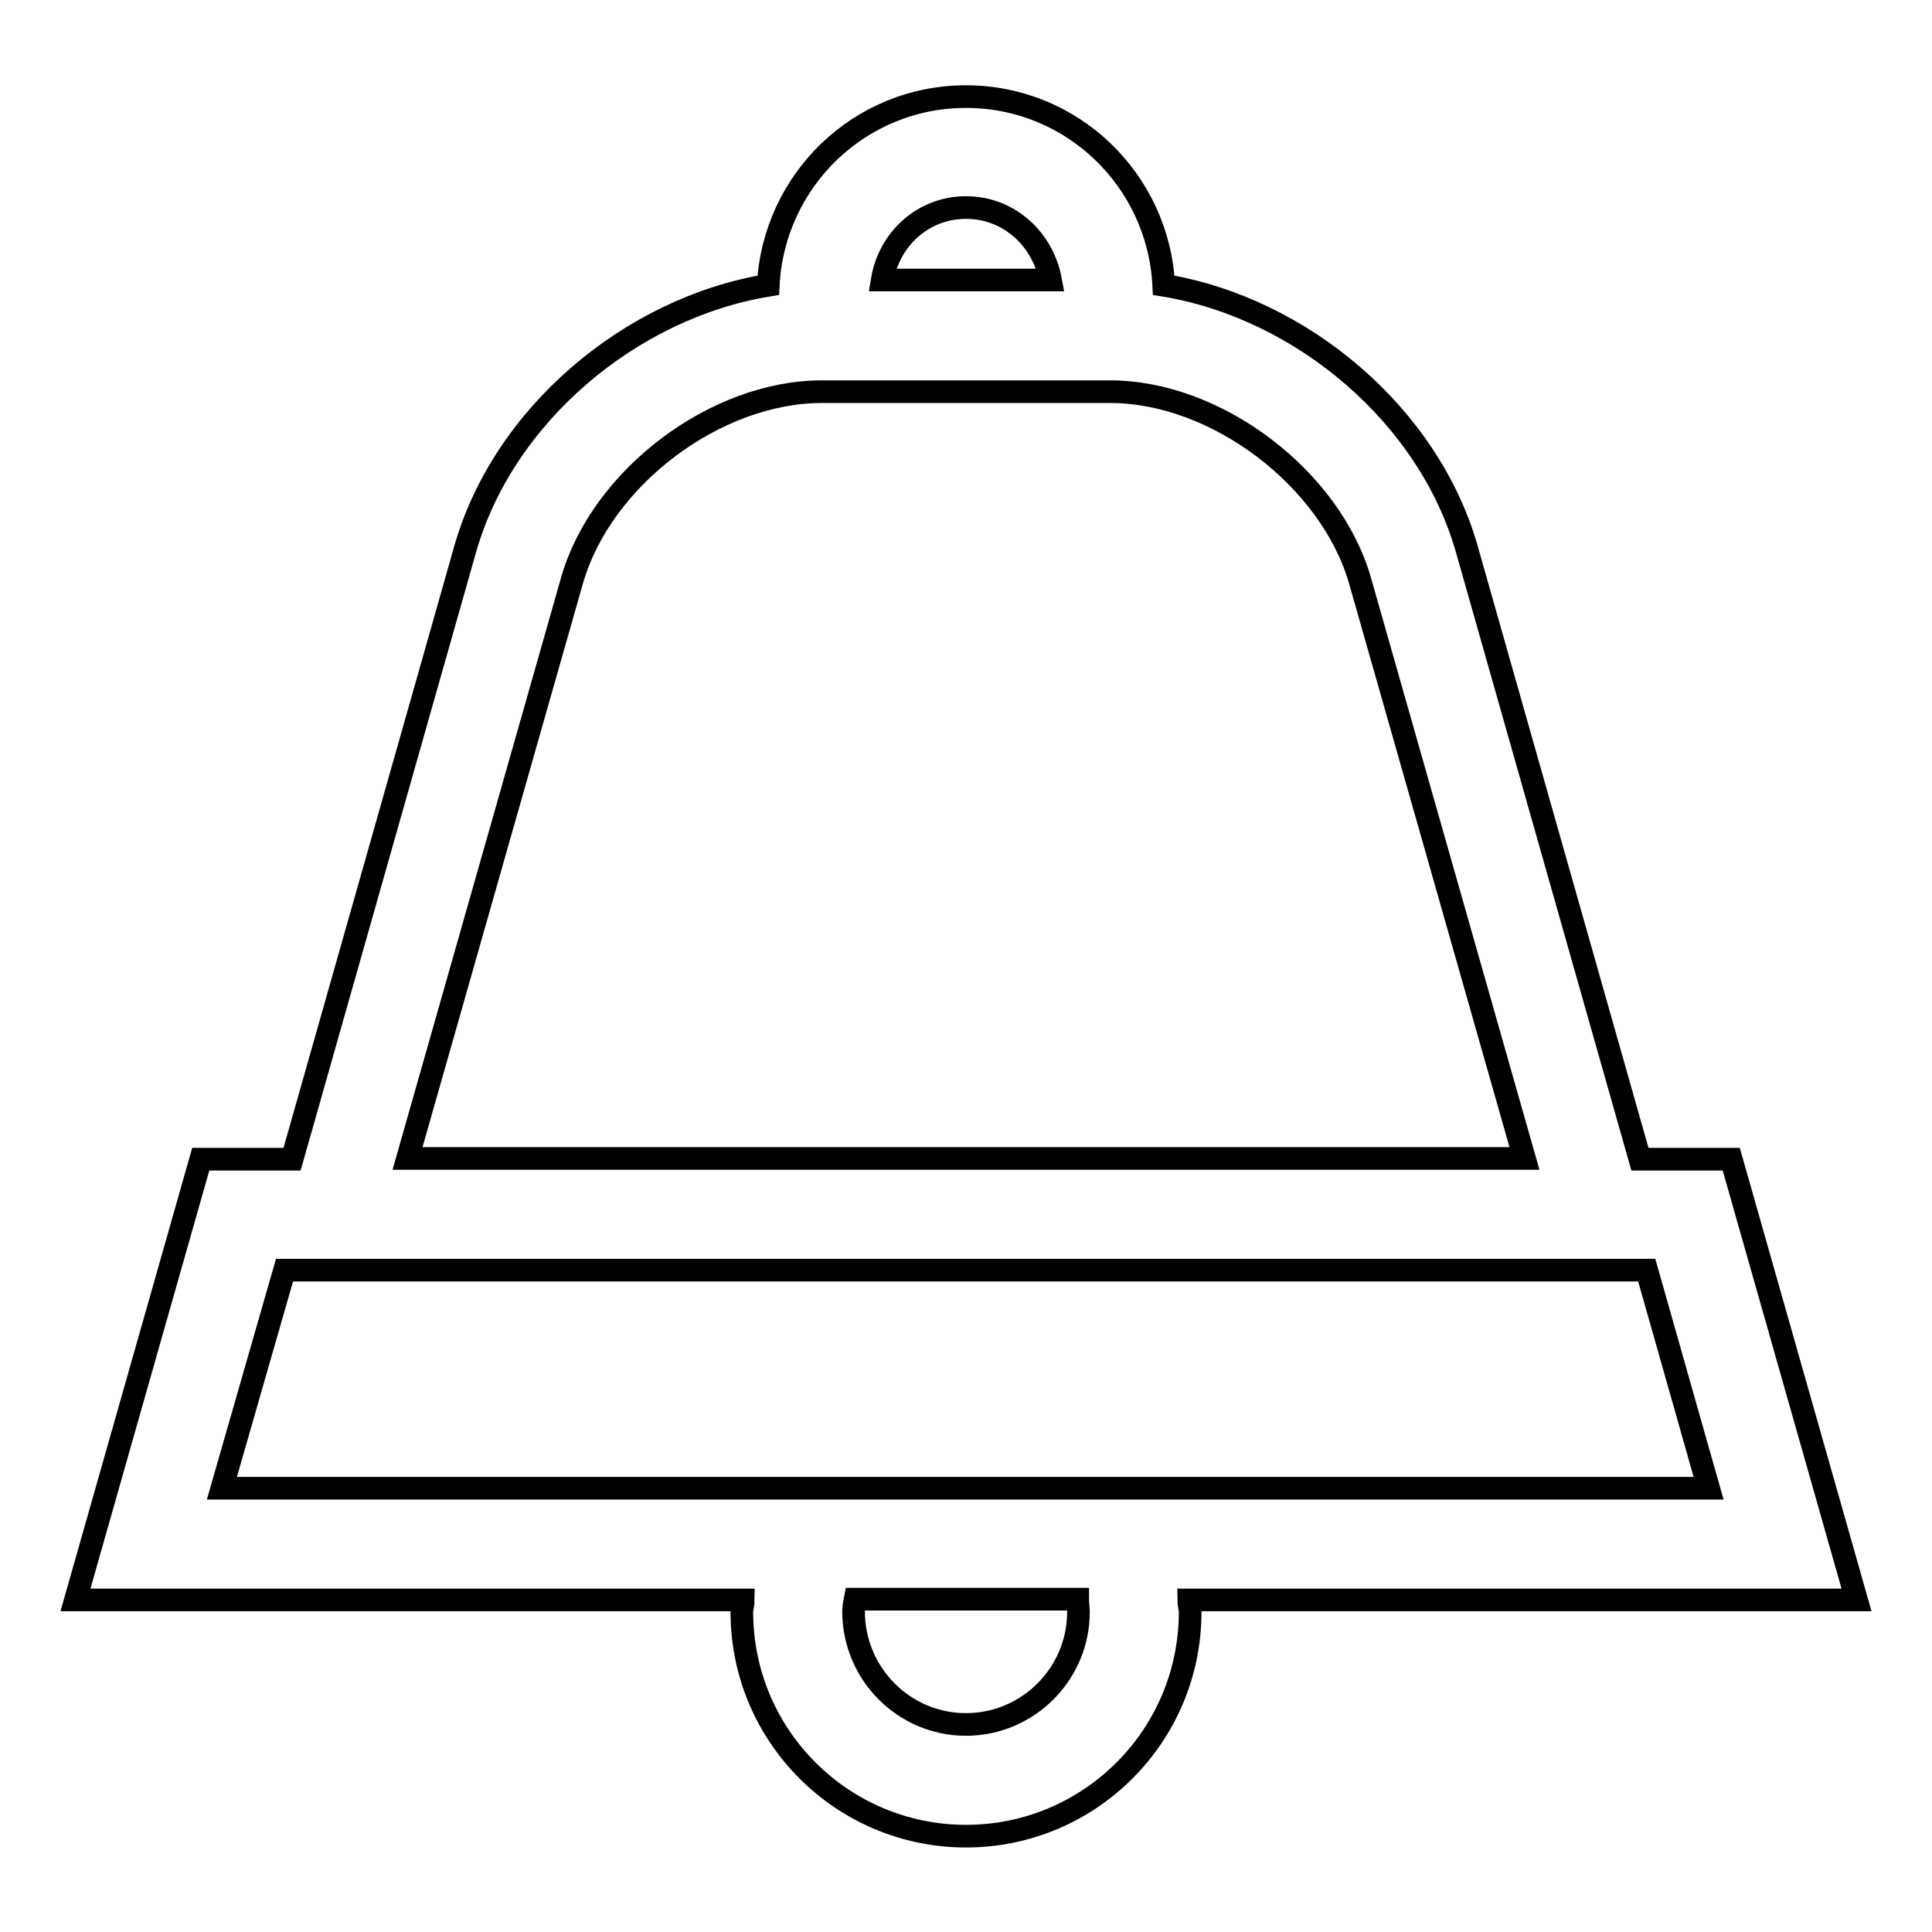 <?xml version="1.0" encoding="utf-8"?>
<!-- Svg Vector Icons : http://www.onlinewebfonts.com/icon -->
<!DOCTYPE svg PUBLIC "-//W3C//DTD SVG 1.1//EN" "http://www.w3.org/Graphics/SVG/1.1/DTD/svg11.dtd">
<svg version="1.1" xmlns="http://www.w3.org/2000/svg" xmlns:xlink="http://www.w3.org/1999/xlink" x="0px" y="0px" viewBox="0 0 256 256" enable-background="new 0 0 256 256" xml:space="preserve">
<g><g><path stroke-width="3" fill-opacity="0" stroke="#000000"  d="M246,212l-16.6-58.4h-12.1l-22.9-80.7c-5-17.8-21.9-32.1-40.2-35.1c-0.7-13.9-12.1-25-26.2-25c-14.1,0-25.5,11.1-26.2,25c-18.3,3-35.2,17.3-40.2,35.1l-22.9,80.7H26.6L10,212h88.5c0,0.5-0.2,1.1-0.2,1.6c0,16.4,13.3,29.7,29.7,29.7c16.4,0,29.7-13.3,29.7-29.7c0-0.5-0.2-1.1-0.2-1.6H246z M128,27.5c5.7,0,10.2,4.2,11.2,9.6l-22.3,0C117.8,31.7,122.3,27.5,128,27.5z M75.8,76.9c3.9-13.6,19-25,33.1-25l38.2,0c14.1,0,29.2,11.5,33.1,25l21.8,76.6H54L75.8,76.9z M37.7,168.3h180.5l8.2,28.9h-197L37.7,168.3z M142.9,213.6c0,8.2-6.7,14.9-14.9,14.9c-8.2,0-14.9-6.7-14.9-15c0-0.5,0.1-1.1,0.2-1.6h29.5C142.8,212.5,142.9,213,142.9,213.6z"/></g></g>
</svg>